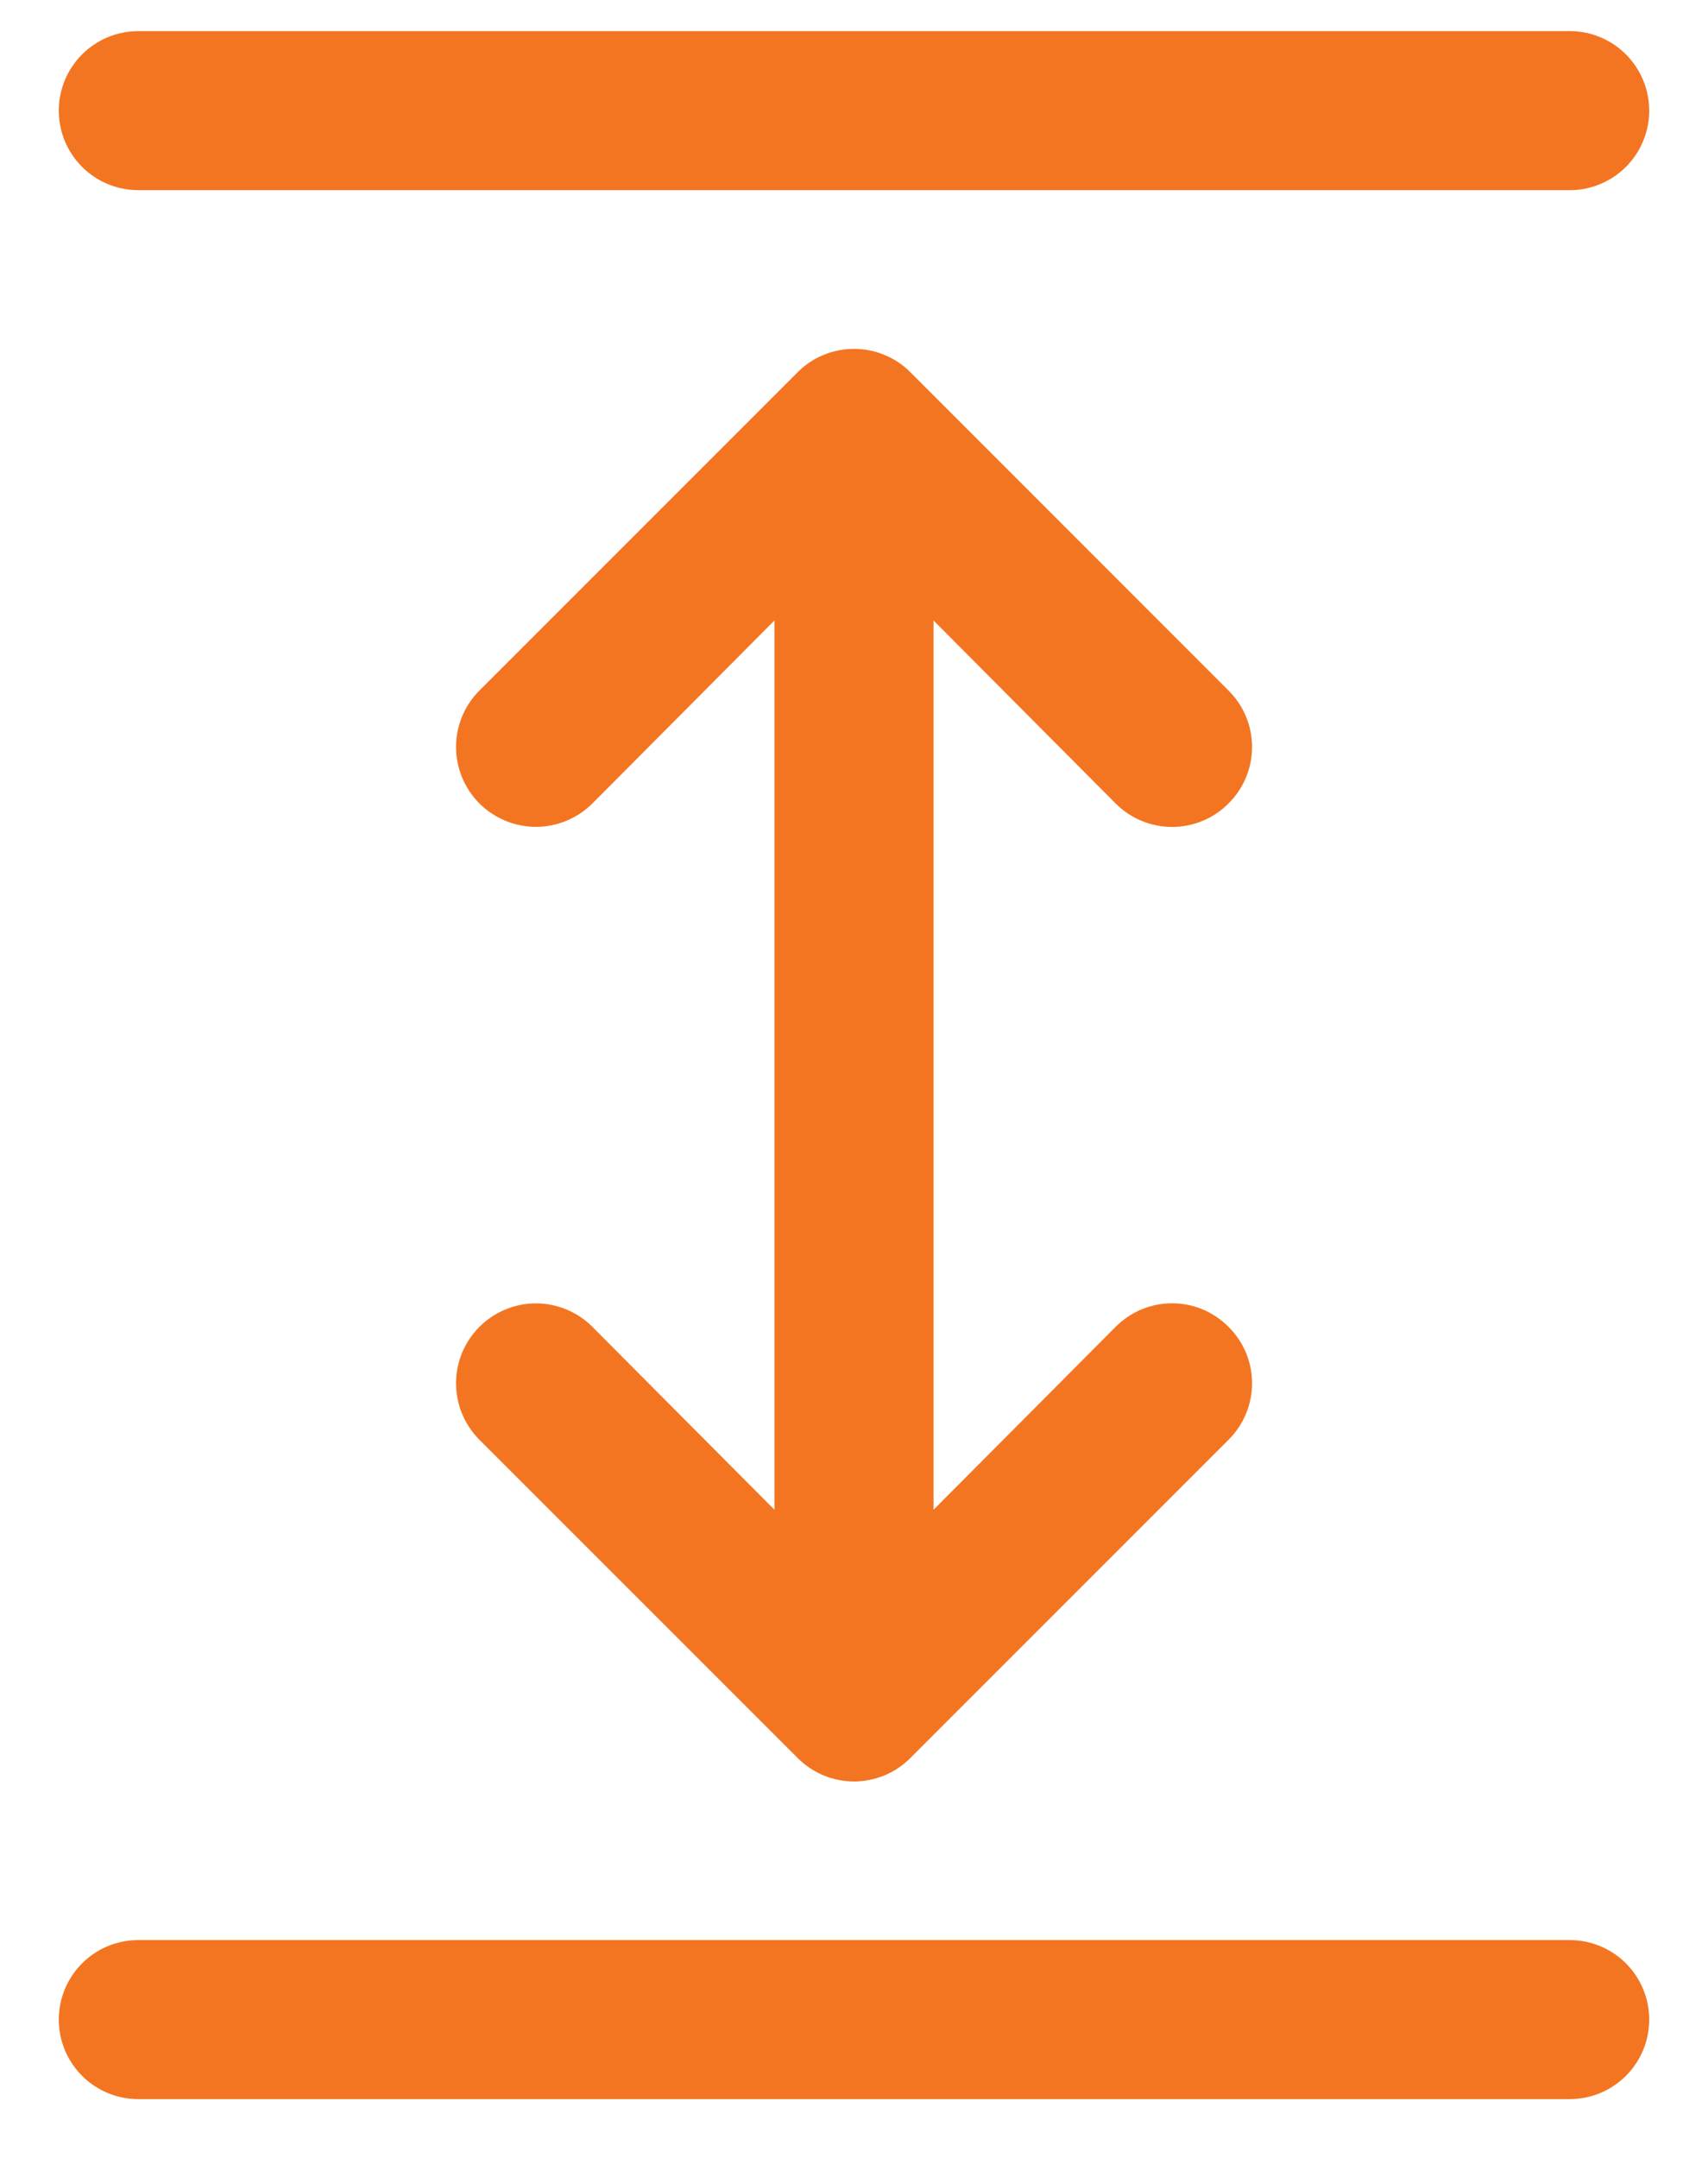 <svg width="19" height="24" viewBox="0 0 19 24" fill="none" xmlns="http://www.w3.org/2000/svg">
<path d="M5.333 7.68C5.167 7.846 5.073 8.072 5.073 8.308C5.073 8.543 5.167 8.769 5.333 8.936C5.5 9.102 5.726 9.196 5.962 9.196C6.197 9.196 6.423 9.102 6.59 8.936L8.615 6.901V16.791L6.59 14.757C6.423 14.59 6.197 14.496 5.962 14.496C5.726 14.496 5.5 14.59 5.333 14.757C5.167 14.923 5.073 15.149 5.073 15.385C5.073 15.62 5.167 15.846 5.333 16.013L8.872 19.551C8.954 19.634 9.052 19.7 9.16 19.745C9.268 19.79 9.383 19.813 9.5 19.813C9.617 19.813 9.732 19.79 9.84 19.745C9.948 19.7 10.046 19.634 10.128 19.551L13.666 16.013C13.749 15.931 13.815 15.833 13.86 15.725C13.905 15.617 13.928 15.501 13.928 15.385C13.928 15.268 13.905 15.152 13.86 15.044C13.815 14.937 13.749 14.839 13.666 14.757C13.584 14.674 13.486 14.608 13.379 14.563C13.271 14.518 13.155 14.495 13.039 14.495C12.922 14.495 12.806 14.518 12.698 14.563C12.591 14.608 12.493 14.674 12.41 14.757L10.385 16.791V6.901L12.41 8.936C12.493 9.019 12.591 9.085 12.698 9.129C12.806 9.174 12.922 9.197 13.039 9.197C13.155 9.197 13.271 9.174 13.379 9.129C13.486 9.085 13.584 9.019 13.666 8.936C13.749 8.854 13.815 8.756 13.86 8.648C13.905 8.54 13.928 8.425 13.928 8.308C13.928 8.191 13.905 8.075 13.86 7.968C13.815 7.86 13.749 7.762 13.666 7.68L10.128 4.141C10.046 4.058 9.948 3.992 9.84 3.948C9.732 3.903 9.617 3.88 9.5 3.88C9.383 3.88 9.268 3.903 9.16 3.948C9.052 3.992 8.954 4.058 8.872 4.141L5.333 7.68Z" fill="#F47521"/>
<path d="M0.654 1.231C0.654 1.465 0.747 1.69 0.913 1.856C1.079 2.022 1.304 2.115 1.539 2.115L17.462 2.115C17.696 2.115 17.921 2.022 18.087 1.856C18.253 1.69 18.346 1.465 18.346 1.231C18.346 0.996 18.253 0.771 18.087 0.605C17.921 0.439 17.696 0.346 17.462 0.346L1.539 0.346C1.304 0.346 1.079 0.439 0.913 0.605C0.747 0.771 0.654 0.996 0.654 1.231Z" fill="#F47521"/>
<path d="M0.654 22.462C0.654 22.696 0.747 22.921 0.913 23.087C1.079 23.253 1.304 23.346 1.538 23.346H17.462C17.696 23.346 17.921 23.253 18.087 23.087C18.253 22.921 18.346 22.696 18.346 22.462C18.346 22.227 18.253 22.002 18.087 21.836C17.921 21.67 17.696 21.577 17.462 21.577H1.538C1.304 21.577 1.079 21.67 0.913 21.836C0.747 22.002 0.654 22.227 0.654 22.462Z" fill="#F47521"/>
</svg>
